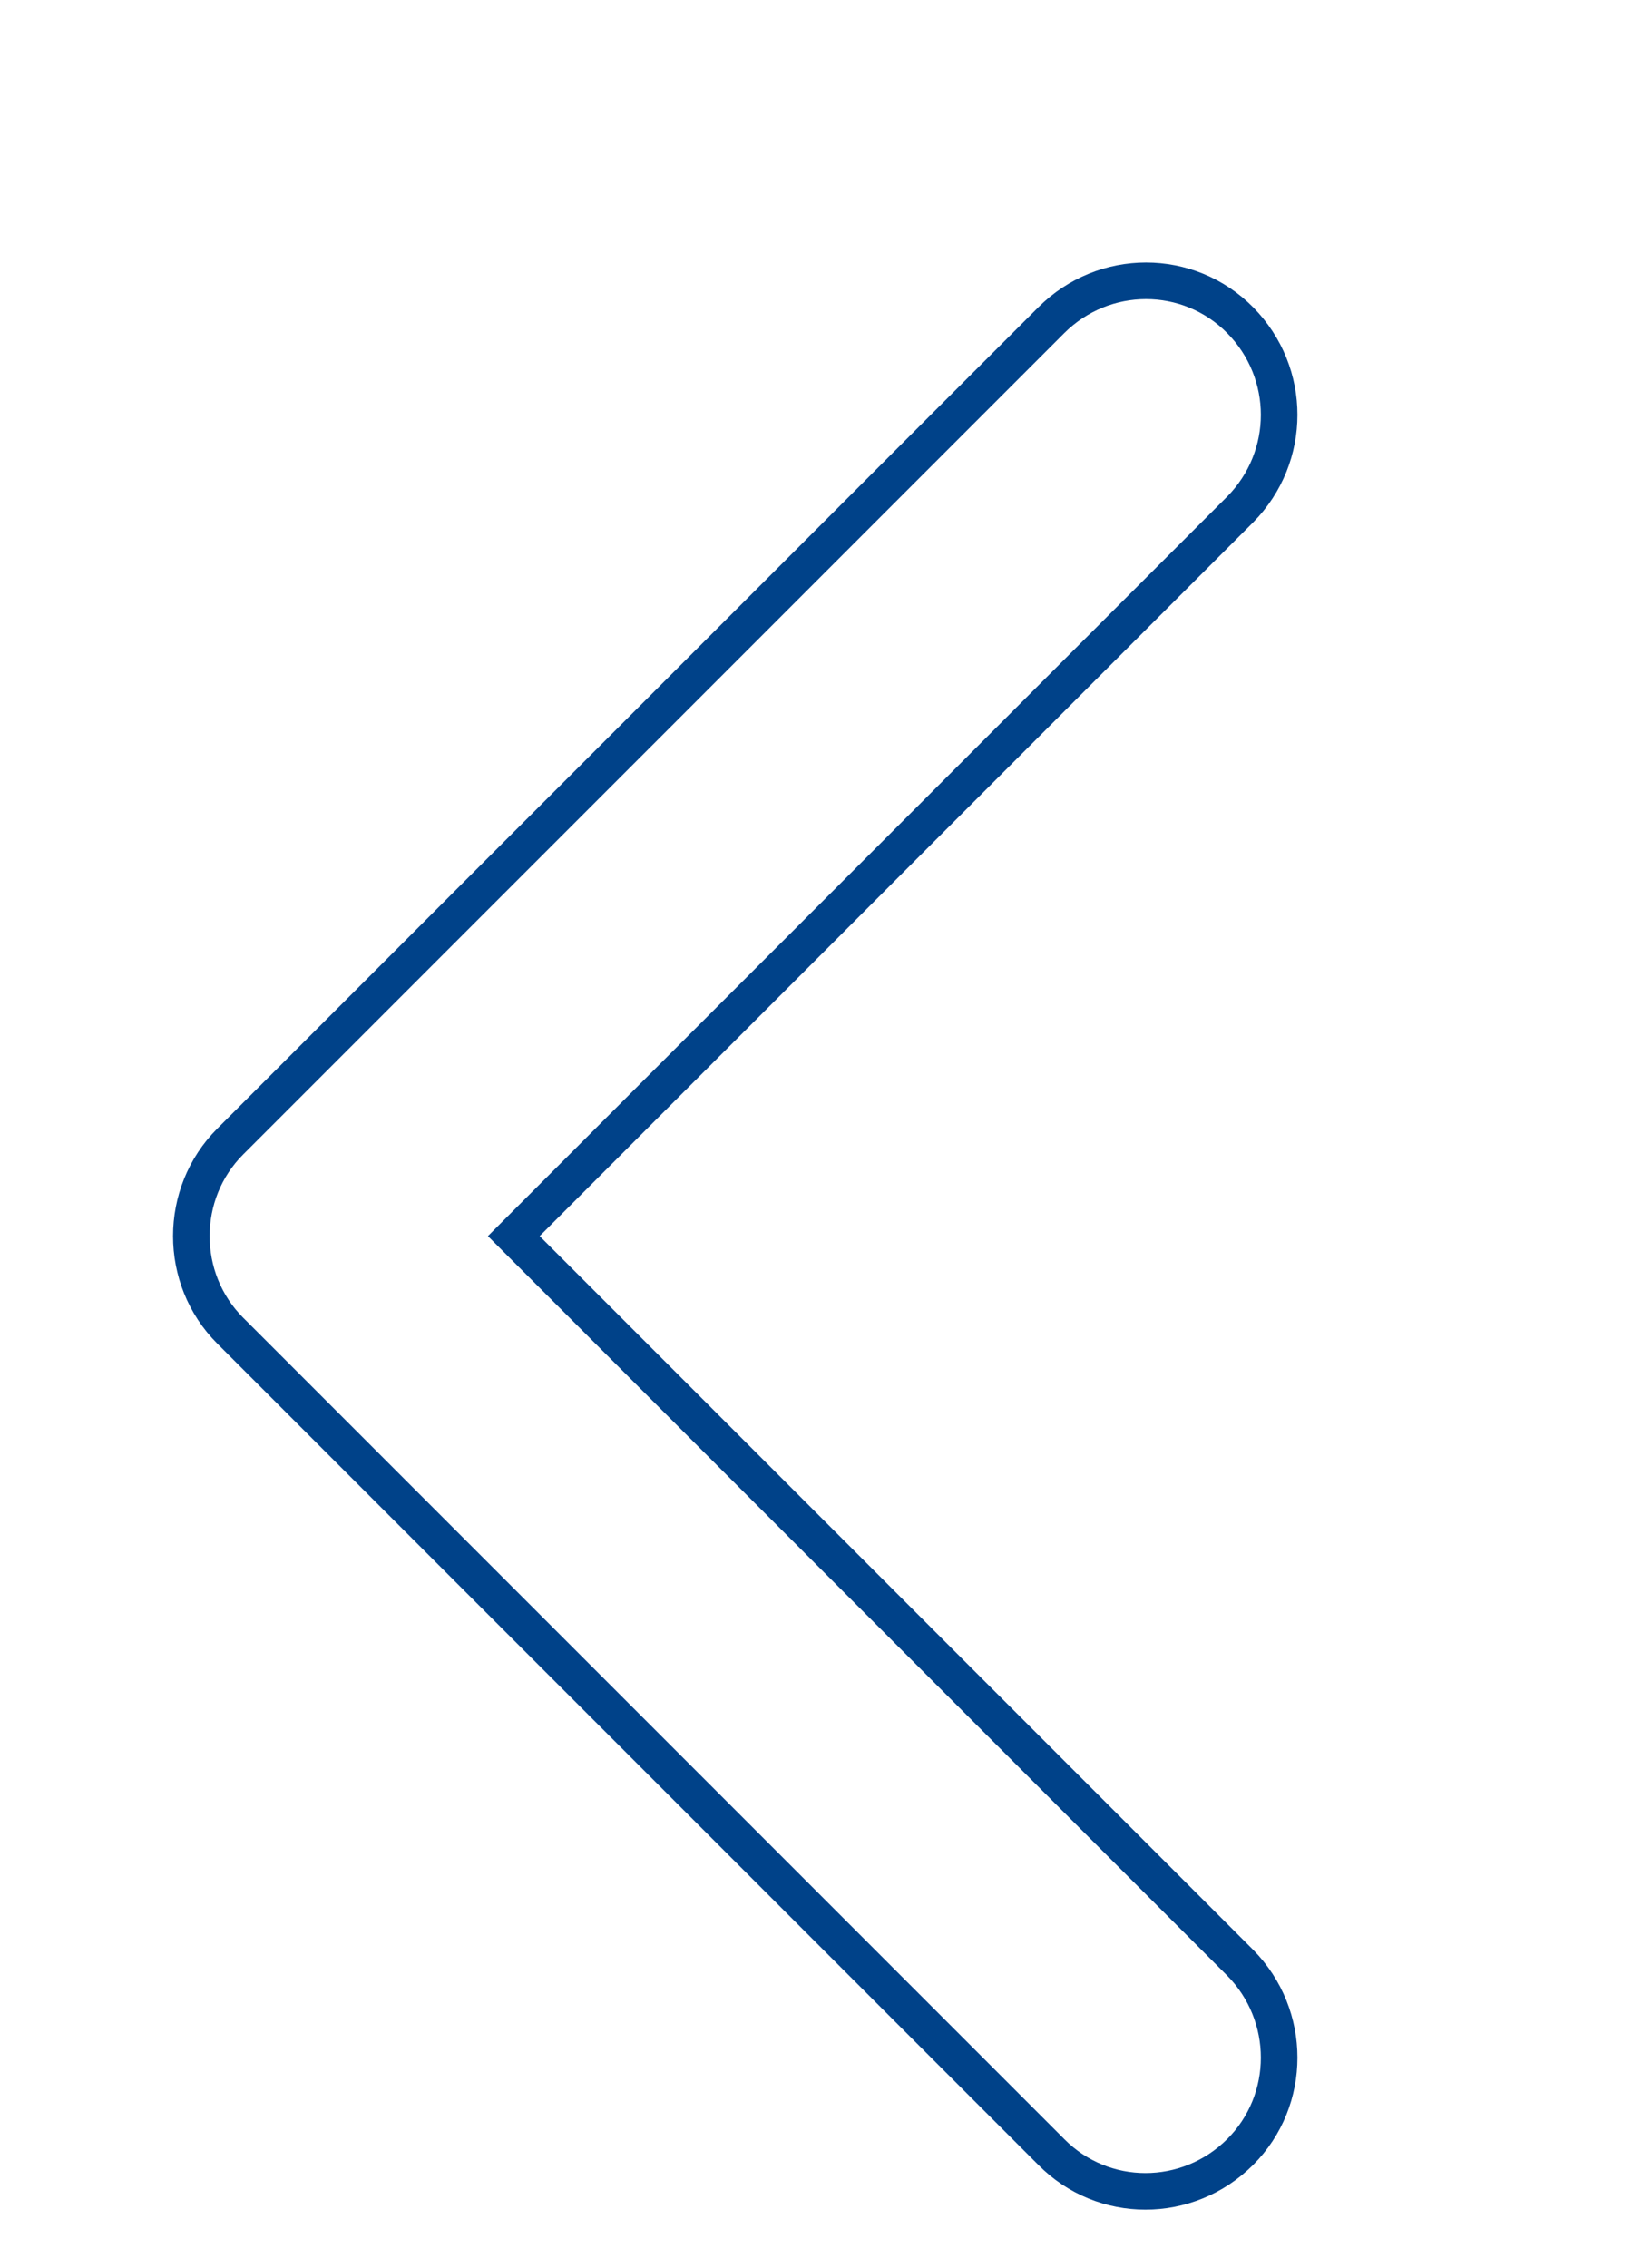 <?xml version="1.0" encoding="UTF-8"?><svg id="Calque_1" xmlns="http://www.w3.org/2000/svg" xmlns:xlink="http://www.w3.org/1999/xlink" viewBox="0 0 21.54 29.74"><defs><style>.cls-1{clip-path:url(#clippath-25);}.cls-2{stroke-width:0px;}.cls-2,.cls-3{fill:none;}.cls-4{clip-path:url(#clippath);}.cls-3{stroke:#004289;stroke-miterlimit:10;stroke-width:.48px;}</style><clipPath id="clippath"><rect class="cls-2" x="-849.73" y="-2856.44" width="2000" height="6000"/></clipPath><clipPath id="clippath-25"><rect class="cls-2" x="-849.73" y="-2856.44" width="2000" height="6000"/></clipPath></defs><g class="cls-4"><g class="cls-1"><path class="cls-3" d="m2.51,16.21c0,.45.17.9.51,1.24l10.77,10.77c.68.69,1.79.69,2.48,0,.68-.68.68-1.79,0-2.48l-9.53-9.53,9.53-9.53c.68-.69.68-1.79,0-2.48-.68-.69-1.79-.69-2.48,0L3.02,14.97c-.34.34-.51.79-.51,1.24Z"/></g></g></svg>